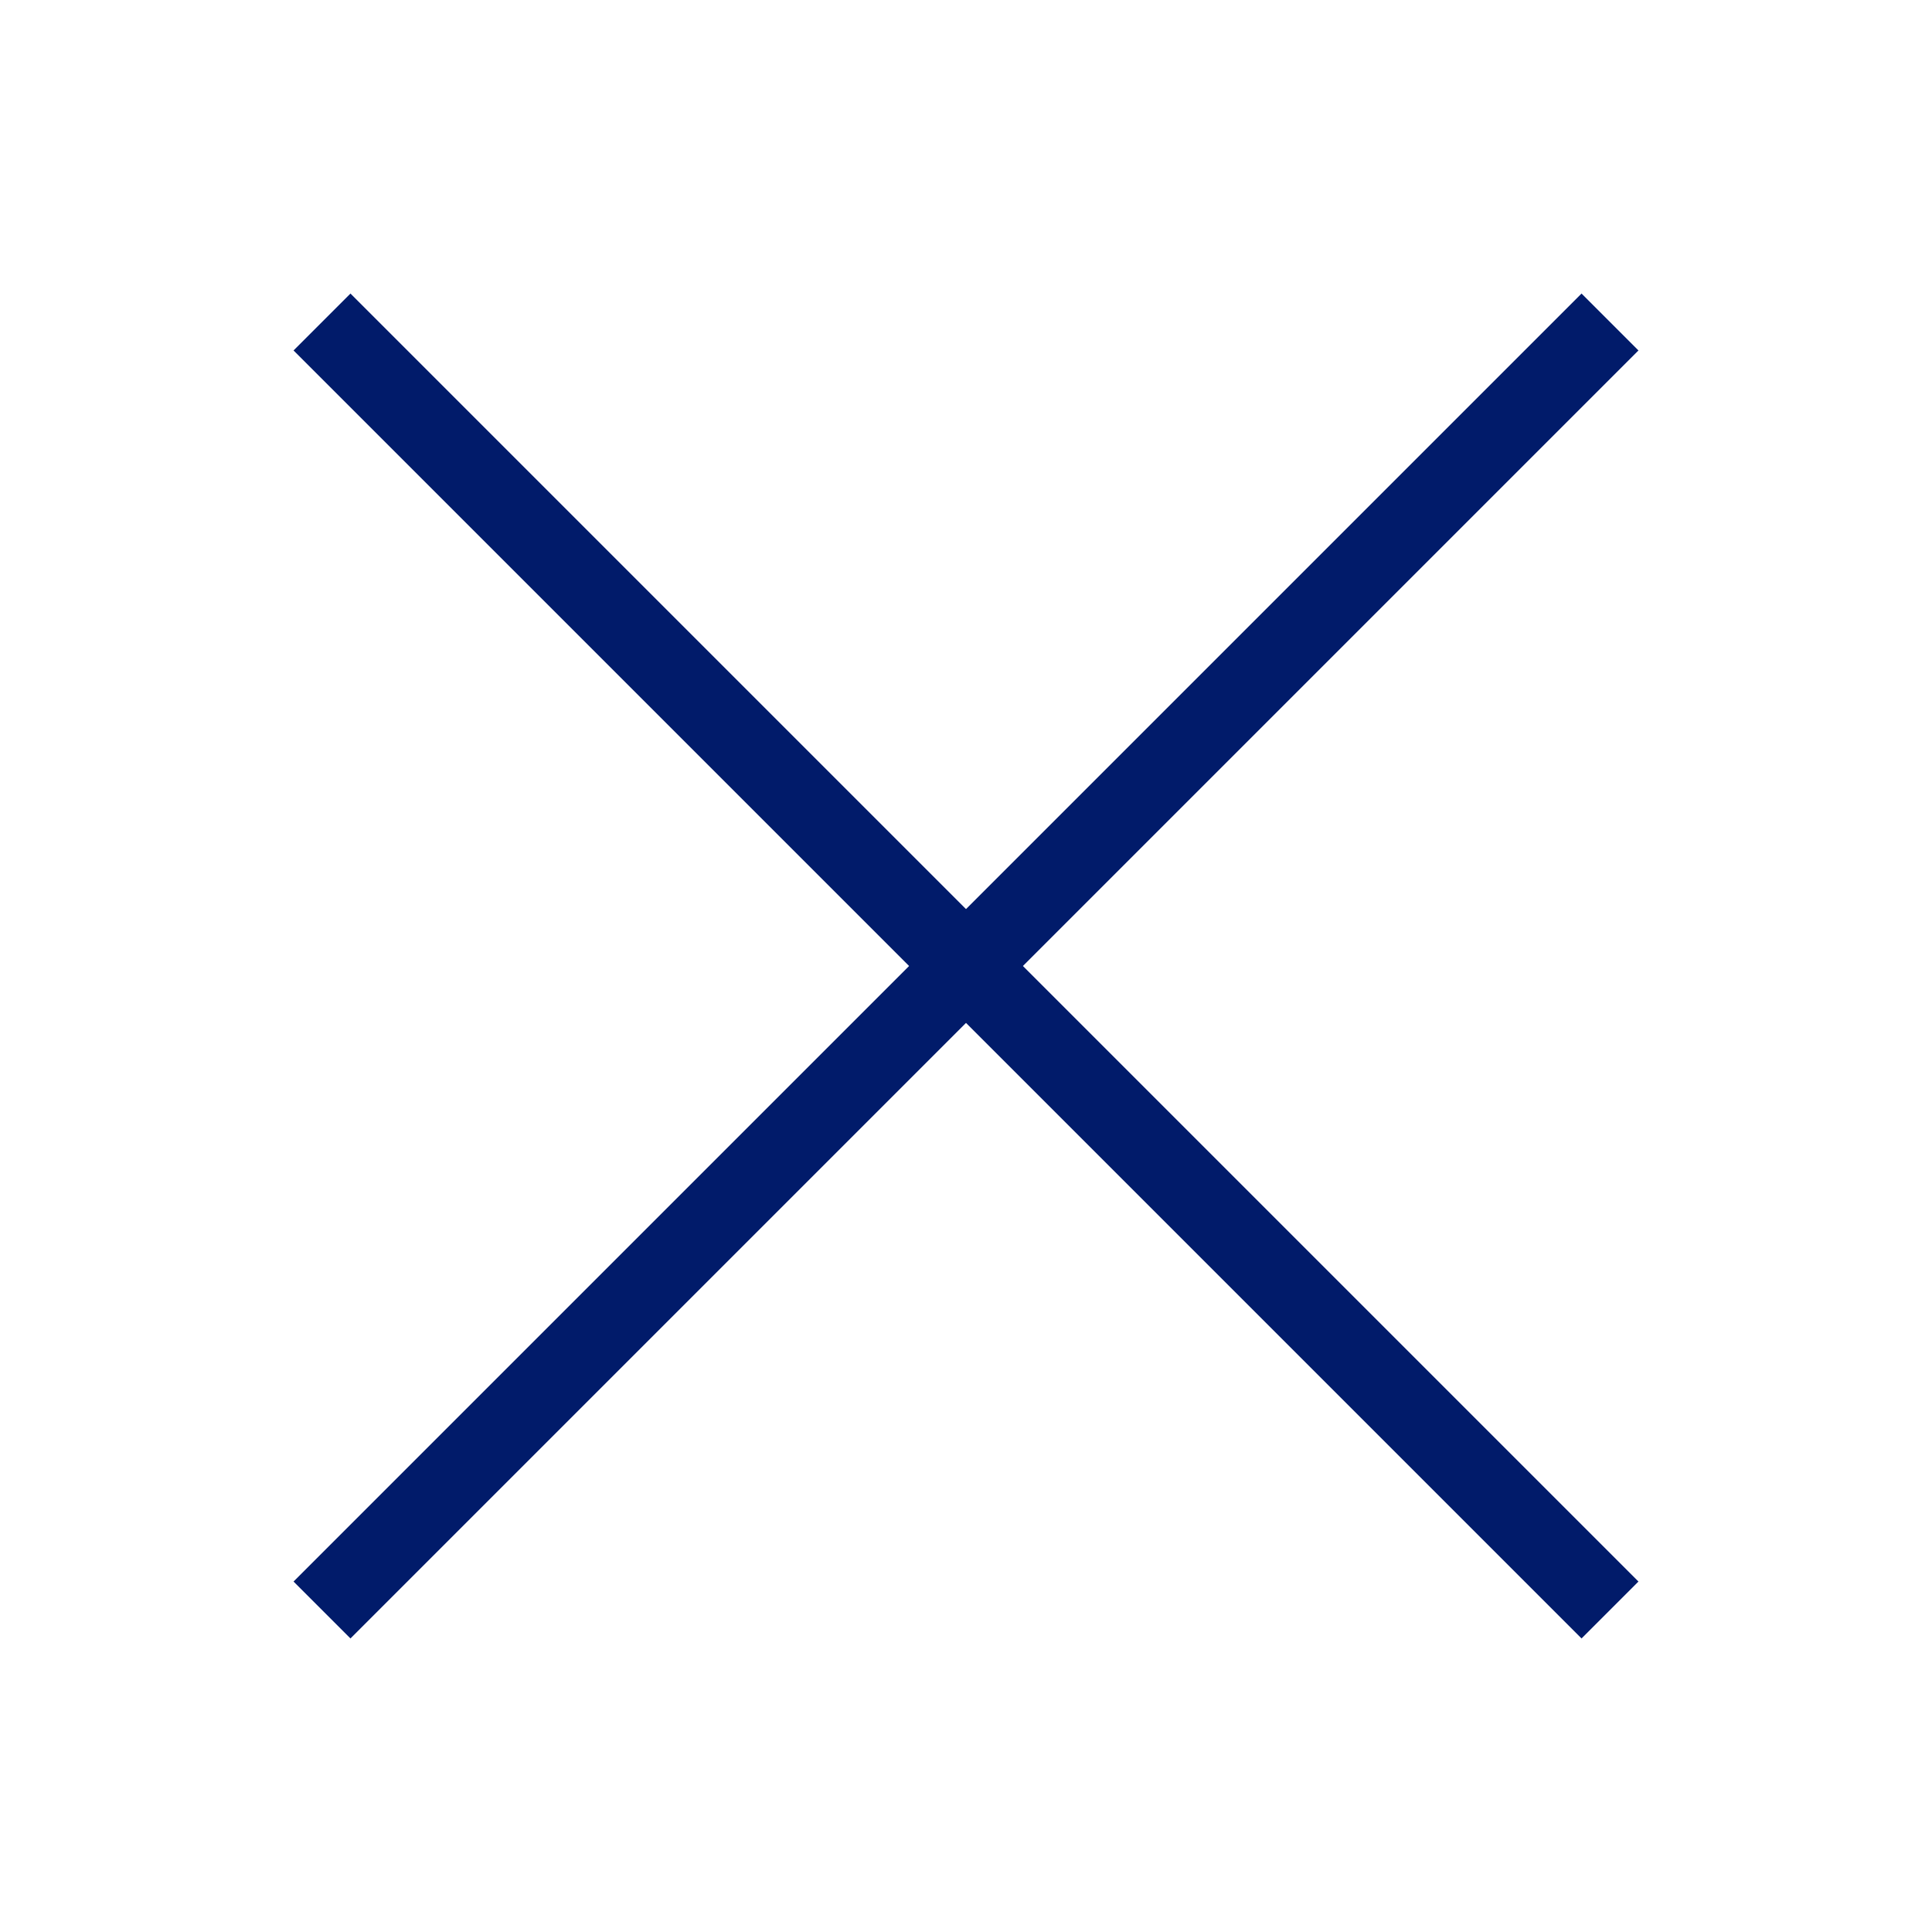 <svg width="24" height="24" viewBox="0 0 24 24" fill="none" xmlns="http://www.w3.org/2000/svg">
<path d="M4 4L20 20" stroke="#011B6A" stroke-linejoin="round"/>
<path d="M20 4L4 20" stroke="#011B6A" stroke-linejoin="round"/>
</svg>
